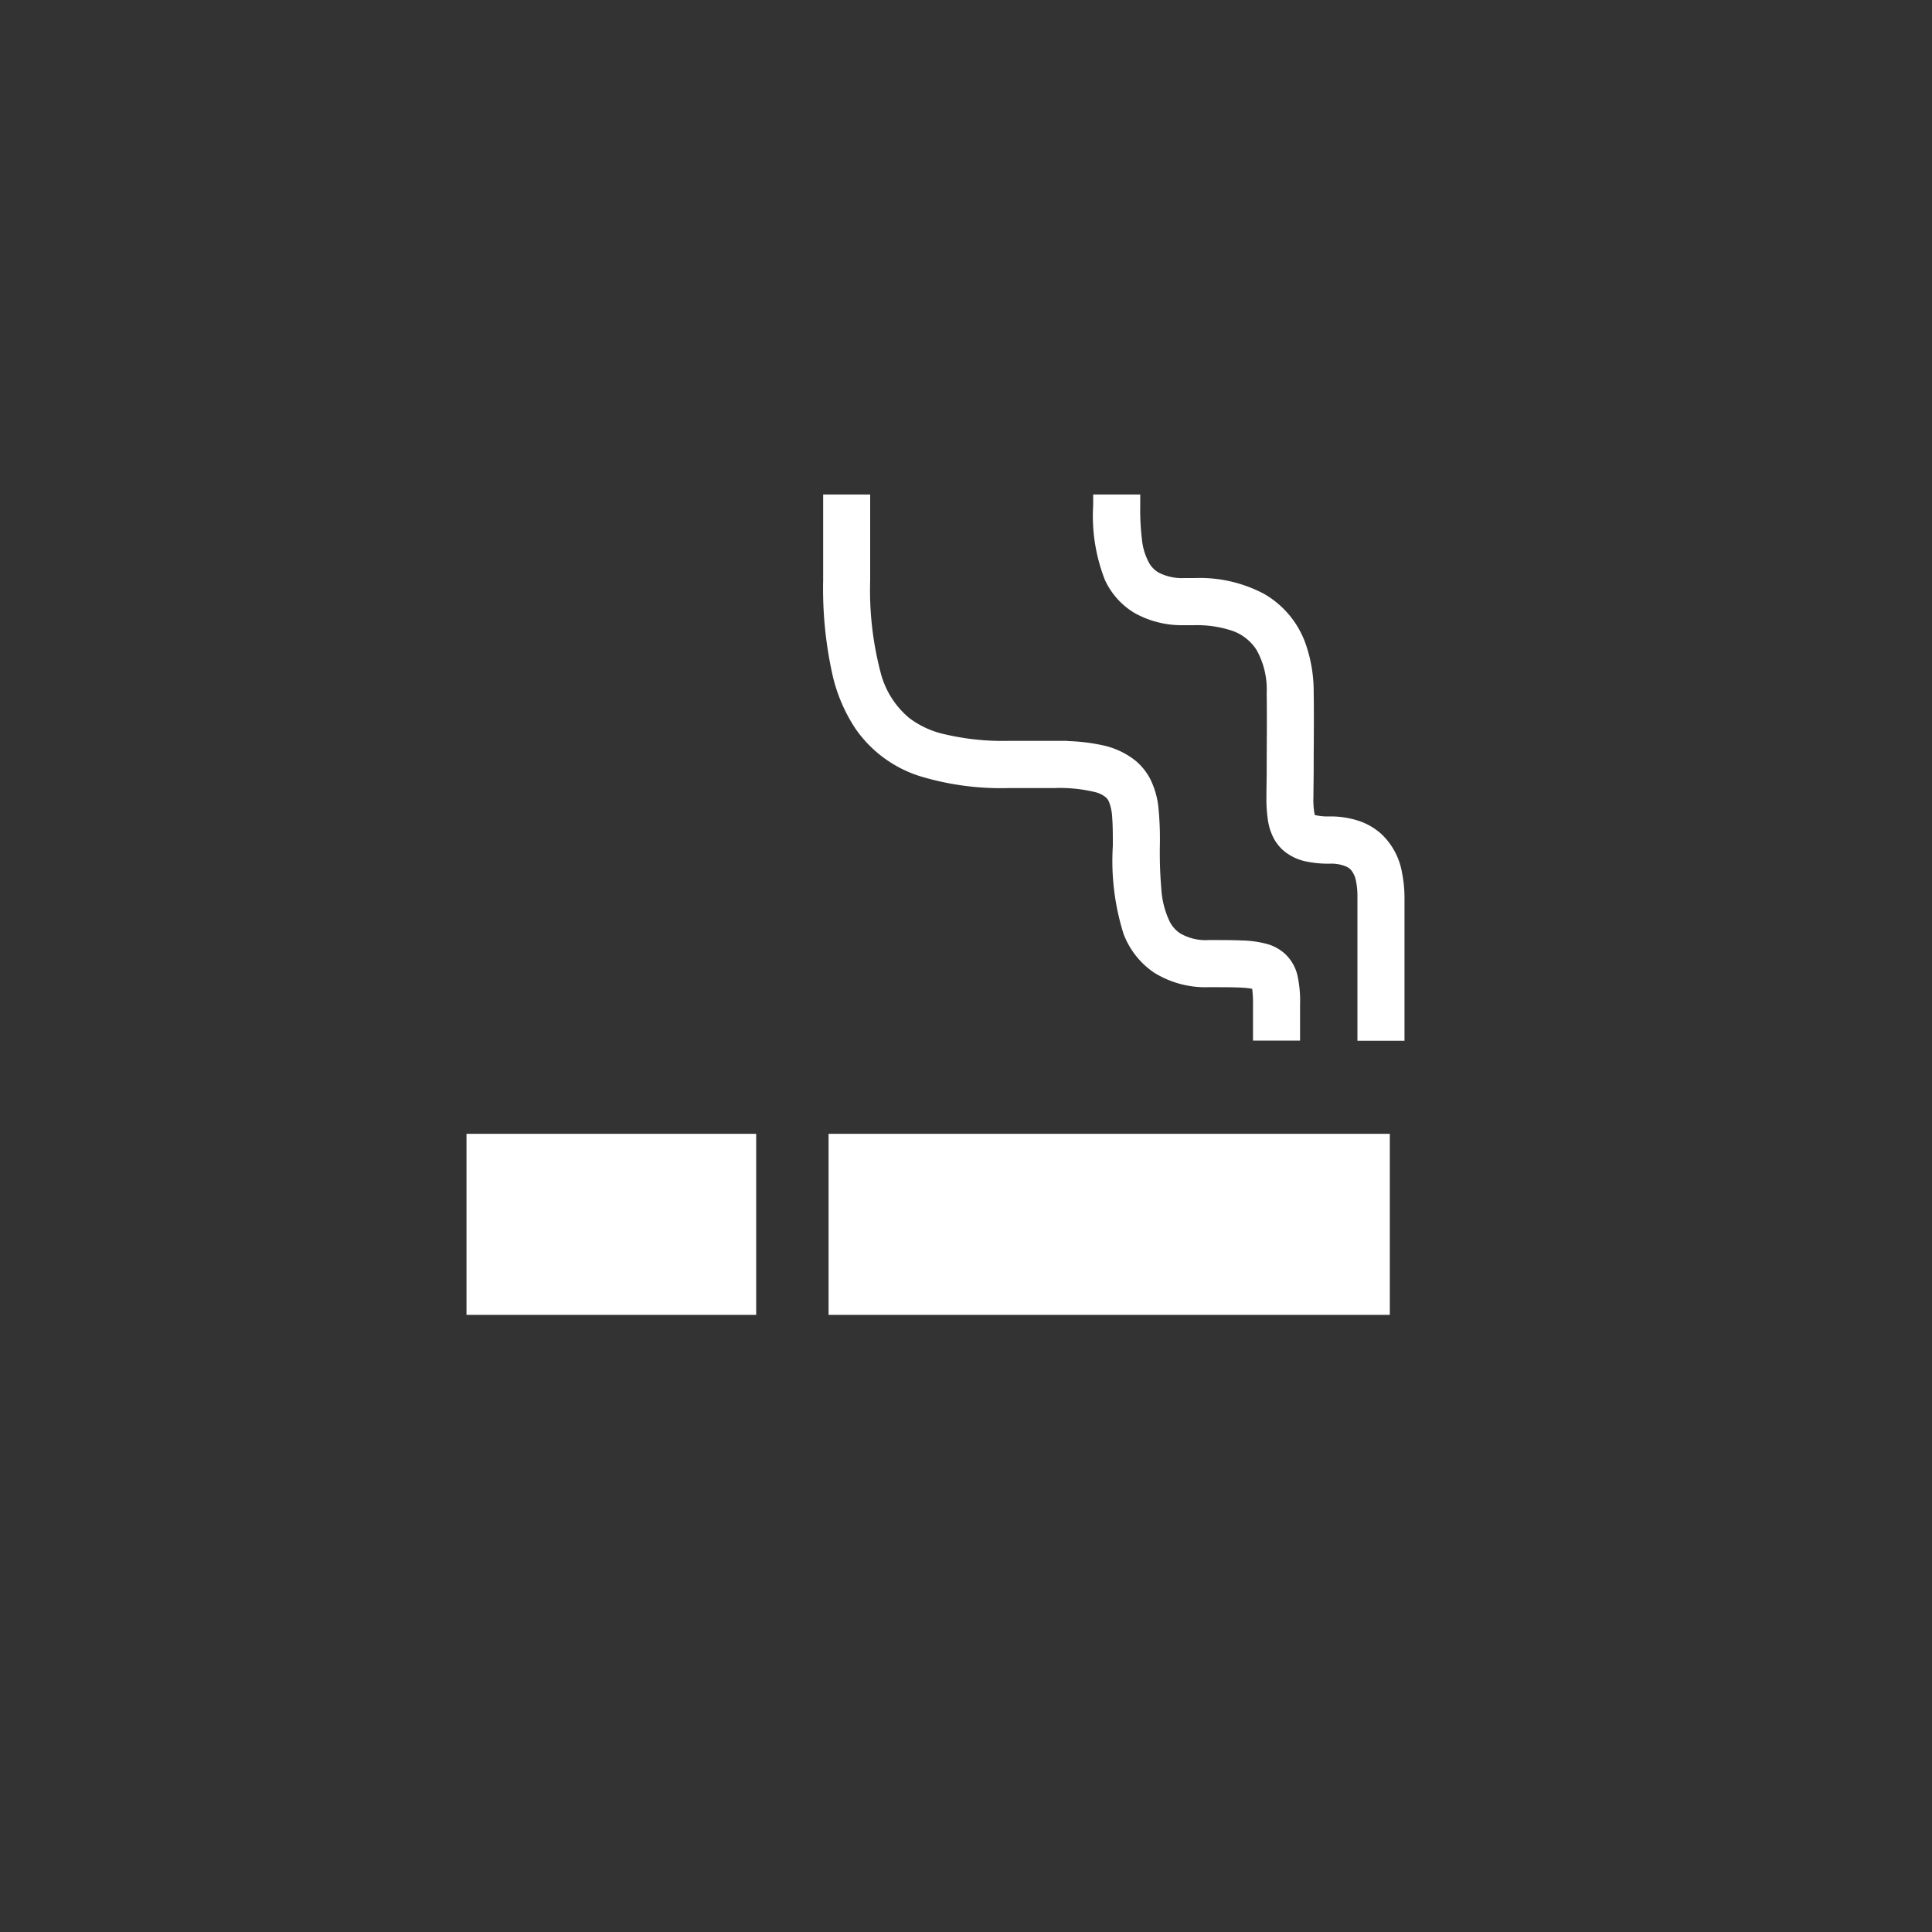 <svg xmlns="http://www.w3.org/2000/svg" width="126" height="126" viewBox="0 0 126 126"><rect x="0" y="0" width="126" height="126" fill="#333333" stroke="none"/><defs><style>.a{fill:#fff;}.b{fill:none;}</style></defs><g transform="translate(30.424 0.237)"><path class="a" d="M196.864,47.294a8.064,8.064,0,0,0,4.153,3.075,18.191,18.191,0,0,0,5.895.788h2.952a9.716,9.716,0,0,1,2.636.269,1.7,1.7,0,0,1,.691.343.82.82,0,0,1,.194.273,3.135,3.135,0,0,1,.213,1.018c.042.494.045,1.129.044,1.876a15.85,15.85,0,0,0,.7,5.735,5.322,5.322,0,0,0,1.976,2.515,6.333,6.333,0,0,0,3.582.959c1.007,0,1.771,0,2.284.039a3.523,3.523,0,0,1,.546.069,6.93,6.93,0,0,1,.053,1.056v2.319h3.069V65.31a7.868,7.868,0,0,0-.173-1.949,2.8,2.8,0,0,0-.837-1.417,2.921,2.921,0,0,0-1.083-.6,6.766,6.766,0,0,0-1.694-.246c-.613-.028-1.315-.027-2.165-.027a3.3,3.3,0,0,1-1.879-.444,2.027,2.027,0,0,1-.659-.739,5.672,5.672,0,0,1-.553-2.1,27.623,27.623,0,0,1-.1-2.861,20.967,20.967,0,0,0-.095-2.515,5.439,5.439,0,0,0-.518-1.815,3.892,3.892,0,0,0-.961-1.213,5.166,5.166,0,0,0-2.233-1.031,12.06,12.06,0,0,0-2.176-.258c-.028,0-.053-.016-.081-.016h-3.737a16.6,16.6,0,0,1-4.477-.489,5.9,5.9,0,0,1-2.081-1.012,5.7,5.7,0,0,1-1.86-2.983,21.1,21.1,0,0,1-.673-5.984V32.011H194.75v5.608a25.777,25.777,0,0,0,.628,6.237A10.593,10.593,0,0,0,196.864,47.294Z" transform="translate(-171.49)"/><path class="a" d="M362.277,56.7a4.516,4.516,0,0,0-1.362-2.556,4.185,4.185,0,0,0-1.493-.856,5.933,5.933,0,0,0-1.889-.28,3.5,3.5,0,0,1-.94-.091l-.014-.006,0-.006a5.216,5.216,0,0,1-.084-1.19c0-.508.017-1.146.017-1.9,0-1.17.012-2,.012-3.073,0-.537,0-1.133-.012-1.861A9.427,9.427,0,0,0,356,41.79a6.084,6.084,0,0,0-2.731-3.3,8.955,8.955,0,0,0-4.494-1.029h-.689a3.3,3.3,0,0,1-1.7-.364,1.7,1.7,0,0,1-.574-.563,3.98,3.98,0,0,1-.5-1.578,16.387,16.387,0,0,1-.112-2.235c0-.236,0-.474,0-.71h-3.069c0,.225,0,.464,0,.71a11.477,11.477,0,0,0,.764,4.861,4.892,4.892,0,0,0,1.924,2.153,6.306,6.306,0,0,0,3.275.8h.689a7.279,7.279,0,0,1,2.208.3,3.106,3.106,0,0,1,1.786,1.3,5.256,5.256,0,0,1,.671,2.795c.008.716.011,1.3.011,1.825,0,1.05-.011,1.881-.011,3.073,0,.7-.017,1.321-.018,1.9a9.677,9.677,0,0,0,.1,1.547,3.693,3.693,0,0,0,.389,1.183,2.84,2.84,0,0,0,.669.816,3.31,3.31,0,0,0,1.4.665,6.989,6.989,0,0,0,1.561.15,2.52,2.52,0,0,1,1.1.195.924.924,0,0,1,.316.24,1.558,1.558,0,0,1,.3.665,5.037,5.037,0,0,1,.1,1.1v9.351h3.069V58.277A8.326,8.326,0,0,0,362.277,56.7Z" transform="translate(-301.261 0)"/><rect class="a" width="18.892" height="11.807" transform="translate(0 73.708)"/><rect class="a" width="36.602" height="11.807" transform="translate(23.614 73.708)"/></g><rect class="b" width="126" height="126"/></svg>